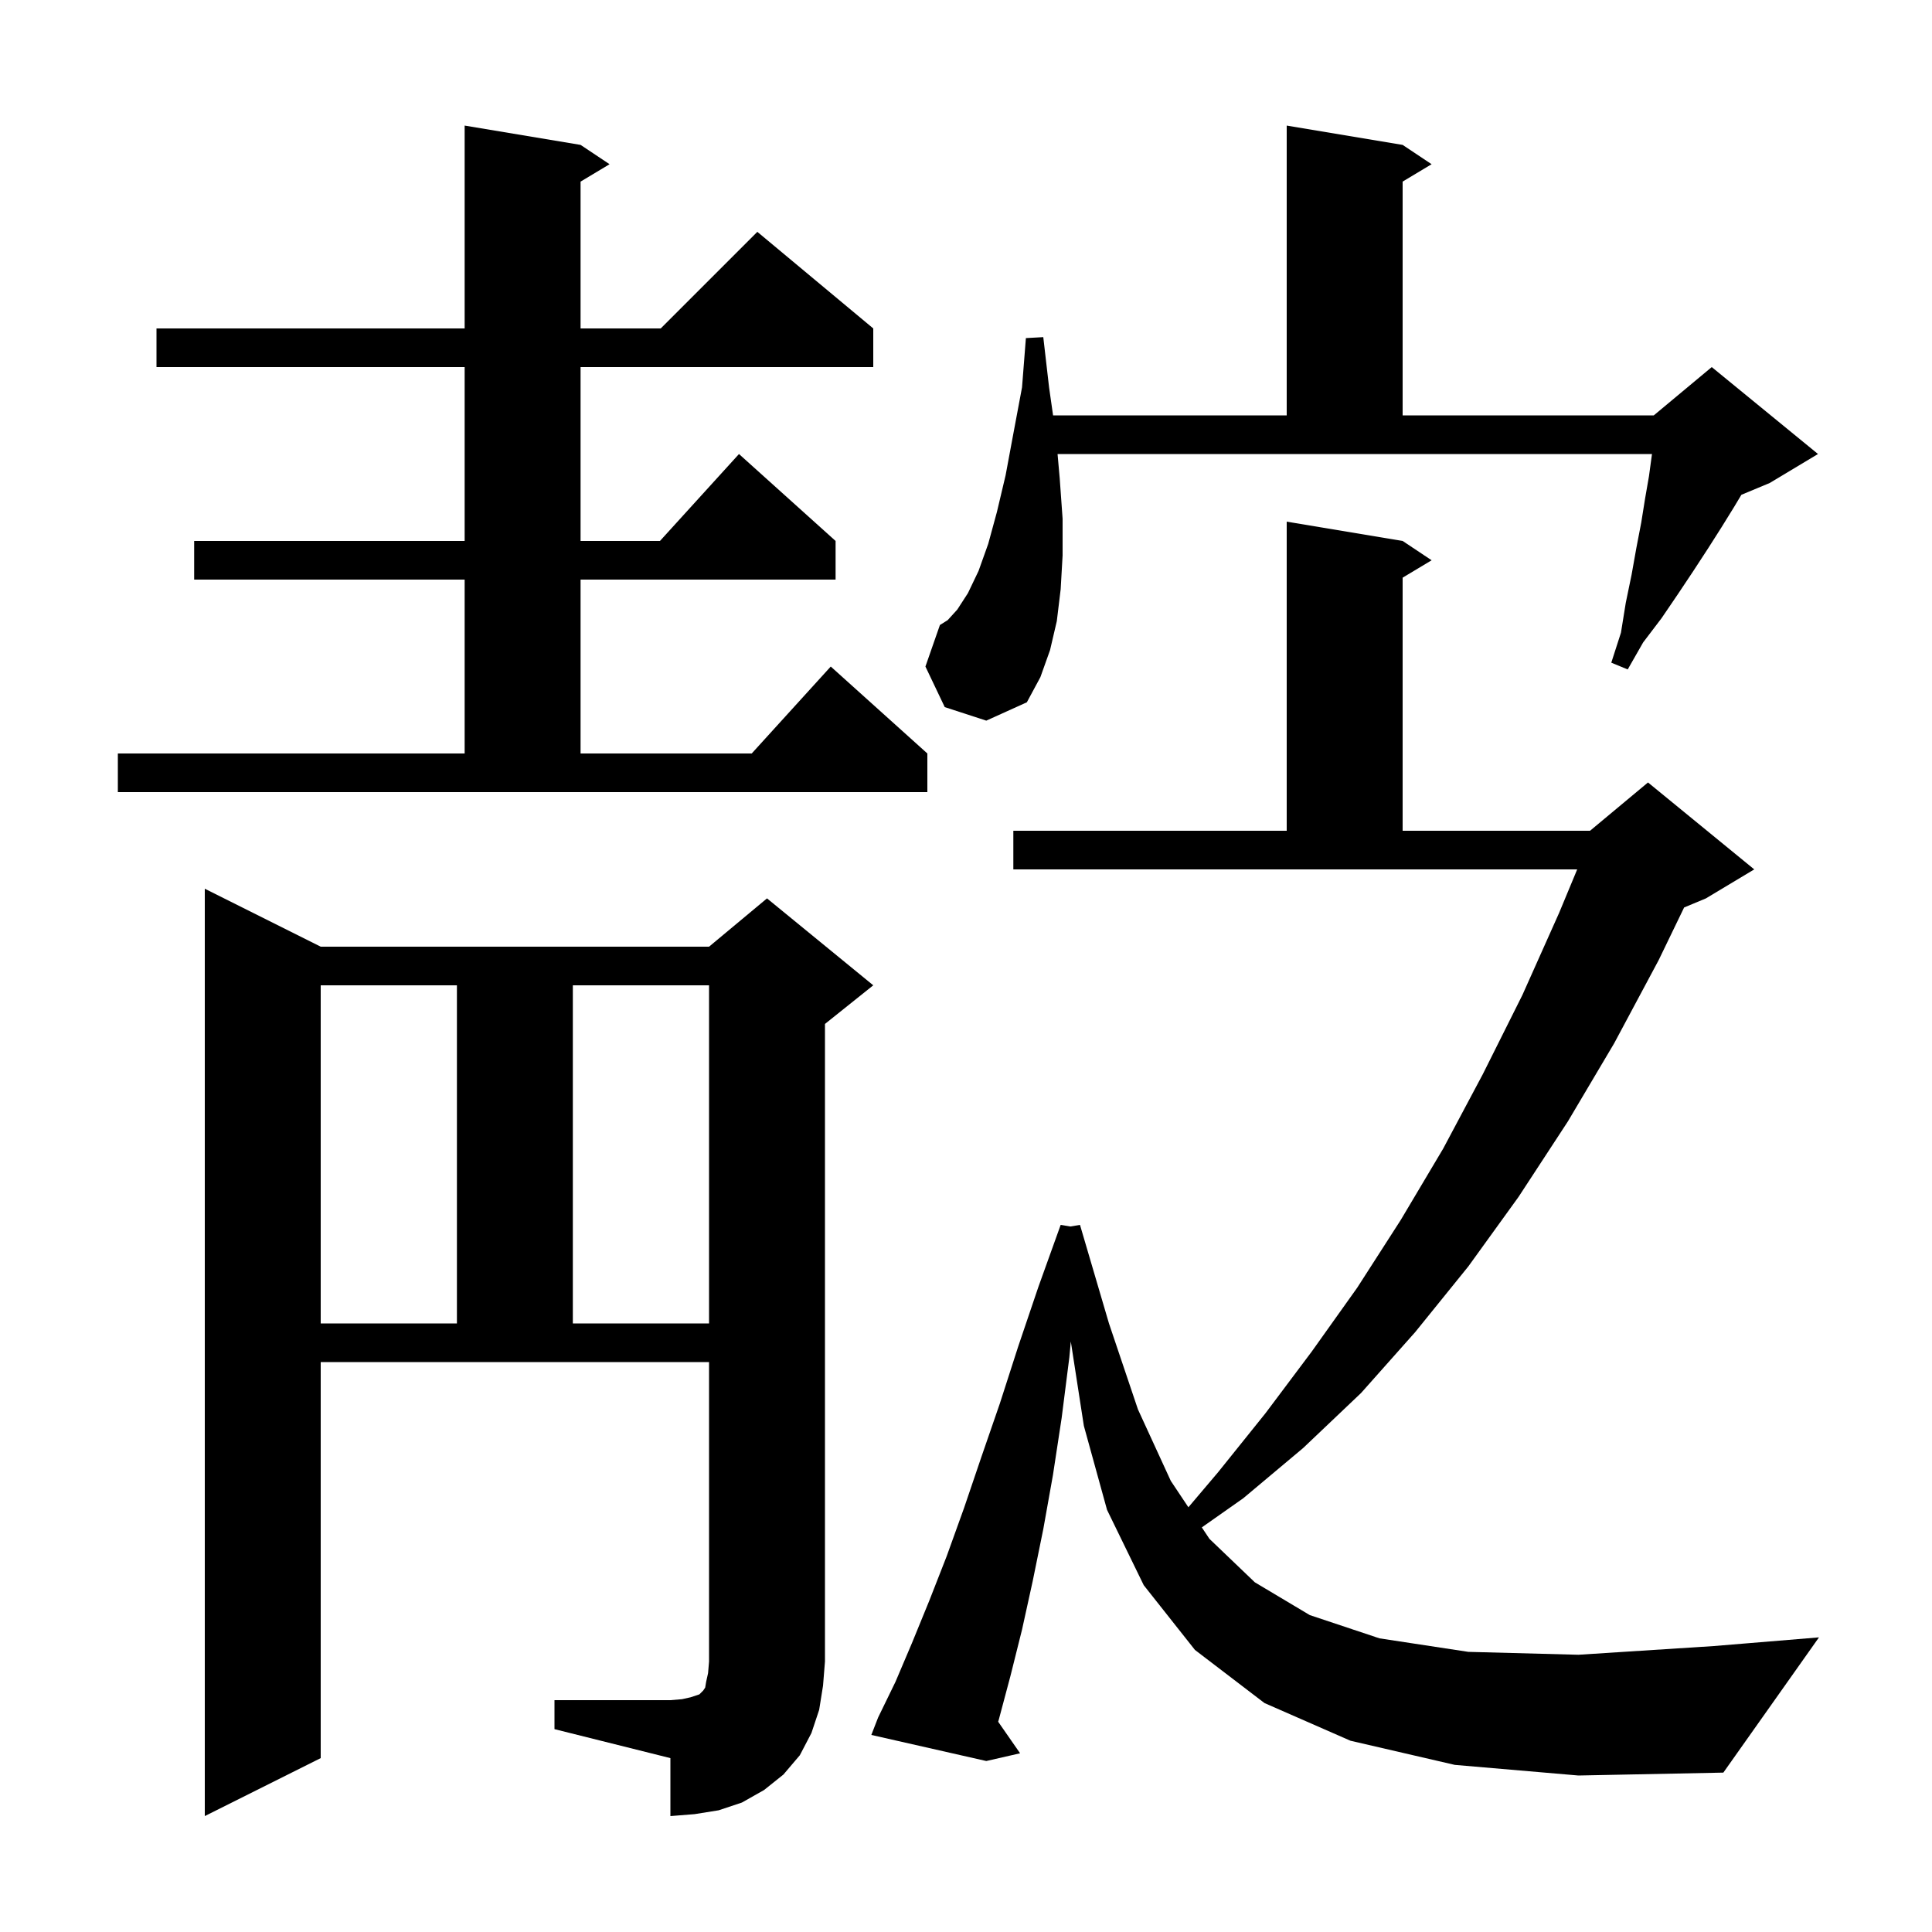 <svg xmlns="http://www.w3.org/2000/svg" xmlns:xlink="http://www.w3.org/1999/xlink" version="1.1" baseProfile="full" viewBox="0 0 200 200" width="200" height="200"><g fill="currentColor"><path d="M 57.4 176.0 L 69.4 176.0 L 70.6 175.9 L 71.5 175.7 L 72.4 175.4 L 72.8 175.0 L 73.0 174.7 L 73.1 174.1 L 73.3 173.2 L 73.4 172.0 L 73.4 141.0 L 33.2 141.0 L 33.2 182.0 L 21.2 188.0 L 21.2 92.0 L 33.2 98.0 L 73.4 98.0 L 79.4 93.0 L 90.4 102.0 L 85.4 106.0 L 85.4 172.0 L 85.2 174.5 L 84.8 177.0 L 84.0 179.4 L 82.8 181.7 L 81.1 183.7 L 79.1 185.3 L 76.8 186.6 L 74.4 187.4 L 71.9 187.8 L 69.4 188.0 L 69.4 182.0 L 57.4 179.0 Z M 150.6 182.7 L 139.8 180.2 L 130.9 176.3 L 123.7 170.8 L 118.4 164.1 L 114.6 156.3 L 112.2 147.6 L 110.85 138.872 L 110.7 140.5 L 109.9 146.8 L 109.0 152.7 L 108.0 158.3 L 106.9 163.7 L 105.8 168.7 L 104.6 173.5 L 103.4 178.0 L 103.33 178.233 L 105.6 181.5 L 102.1 182.3 L 90.2 179.6 L 90.9 177.8 L 92.7 174.1 L 94.4 170.1 L 96.2 165.7 L 98.0 161.1 L 99.8 156.1 L 101.6 150.8 L 103.5 145.3 L 105.4 139.4 L 107.5 133.2 L 109.8 126.8 L 110.8 126.967 L 111.8 126.8 L 114.8 137.0 L 117.8 145.9 L 121.2 153.3 L 123.022 156.032 L 126.1 152.4 L 131.0 146.3 L 135.8 139.9 L 140.5 133.3 L 145.0 126.3 L 149.4 118.9 L 153.5 111.2 L 157.6 103.0 L 161.4 94.5 L 163.271 90.0 L 104.9 90.0 L 104.9 86.0 L 133.2 86.0 L 133.2 54.0 L 145.2 56.0 L 148.2 58.0 L 145.2 59.8 L 145.2 86.0 L 164.6 86.0 L 170.6 81.0 L 181.6 90.0 L 176.6 93.0 L 174.339 93.942 L 171.7 99.4 L 167.1 108.0 L 162.3 116.1 L 157.2 123.9 L 152.0 131.1 L 146.5 137.9 L 140.9 144.2 L 134.9 149.9 L 128.7 155.1 L 124.411 158.116 L 125.2 159.3 L 129.9 163.8 L 135.6 167.2 L 142.8 169.6 L 152.0 171.0 L 163.4 171.3 L 177.4 170.4 L 188.3 169.5 L 178.4 183.5 L 163.4 183.8 Z M 33.2 102.0 L 33.2 137.0 L 47.3 137.0 L 47.3 102.0 Z M 59.3 102.0 L 59.3 137.0 L 73.4 137.0 L 73.4 102.0 Z M 12.2 78.0 L 48.1 78.0 L 48.1 60.0 L 20.1 60.0 L 20.1 56.0 L 48.1 56.0 L 48.1 38.0 L 16.2 38.0 L 16.2 34.0 L 48.1 34.0 L 48.1 13.0 L 60.1 15.0 L 63.1 17.0 L 60.1 18.8 L 60.1 34.0 L 68.4 34.0 L 78.4 24.0 L 90.4 34.0 L 90.4 38.0 L 60.1 38.0 L 60.1 56.0 L 68.318 56.0 L 76.5 47.0 L 86.5 56.0 L 86.5 60.0 L 60.1 60.0 L 60.1 78.0 L 77.818 78.0 L 86.0 69.0 L 96.0 78.0 L 96.0 82.0 L 12.2 82.0 Z M 97.8 73.2 L 95.8 69.0 L 97.3 64.7 L 98.1 64.2 L 99.1 63.1 L 100.2 61.4 L 101.3 59.1 L 102.3 56.3 L 103.2 53.0 L 104.1 49.2 L 104.9 44.9 L 105.8 40.1 L 106.2 35.0 L 108.0 34.9 L 108.6 40.1 L 109.014 43.0 L 133.2 43.0 L 133.2 13.0 L 145.2 15.0 L 148.2 17.0 L 145.2 18.8 L 145.2 43.0 L 171.2 43.0 L 177.2 38.0 L 188.2 47.0 L 183.2 50.0 L 180.267 51.222 L 179.5 52.5 L 178.2 54.6 L 176.8 56.8 L 175.3 59.1 L 173.7 61.5 L 172.0 64.0 L 170.1 66.5 L 168.5 69.3 L 166.8 68.6 L 167.8 65.5 L 168.3 62.4 L 168.9 59.5 L 169.4 56.7 L 169.9 54.1 L 170.3 51.6 L 170.7 49.3 L 171.0 47.1 L 171.014 47.0 L 109.478 47.0 L 109.7 49.5 L 110.0 53.7 L 110.0 57.5 L 109.8 61.0 L 109.4 64.3 L 108.7 67.3 L 107.7 70.1 L 106.3 72.7 L 102.1 74.6 Z "/></g></svg>